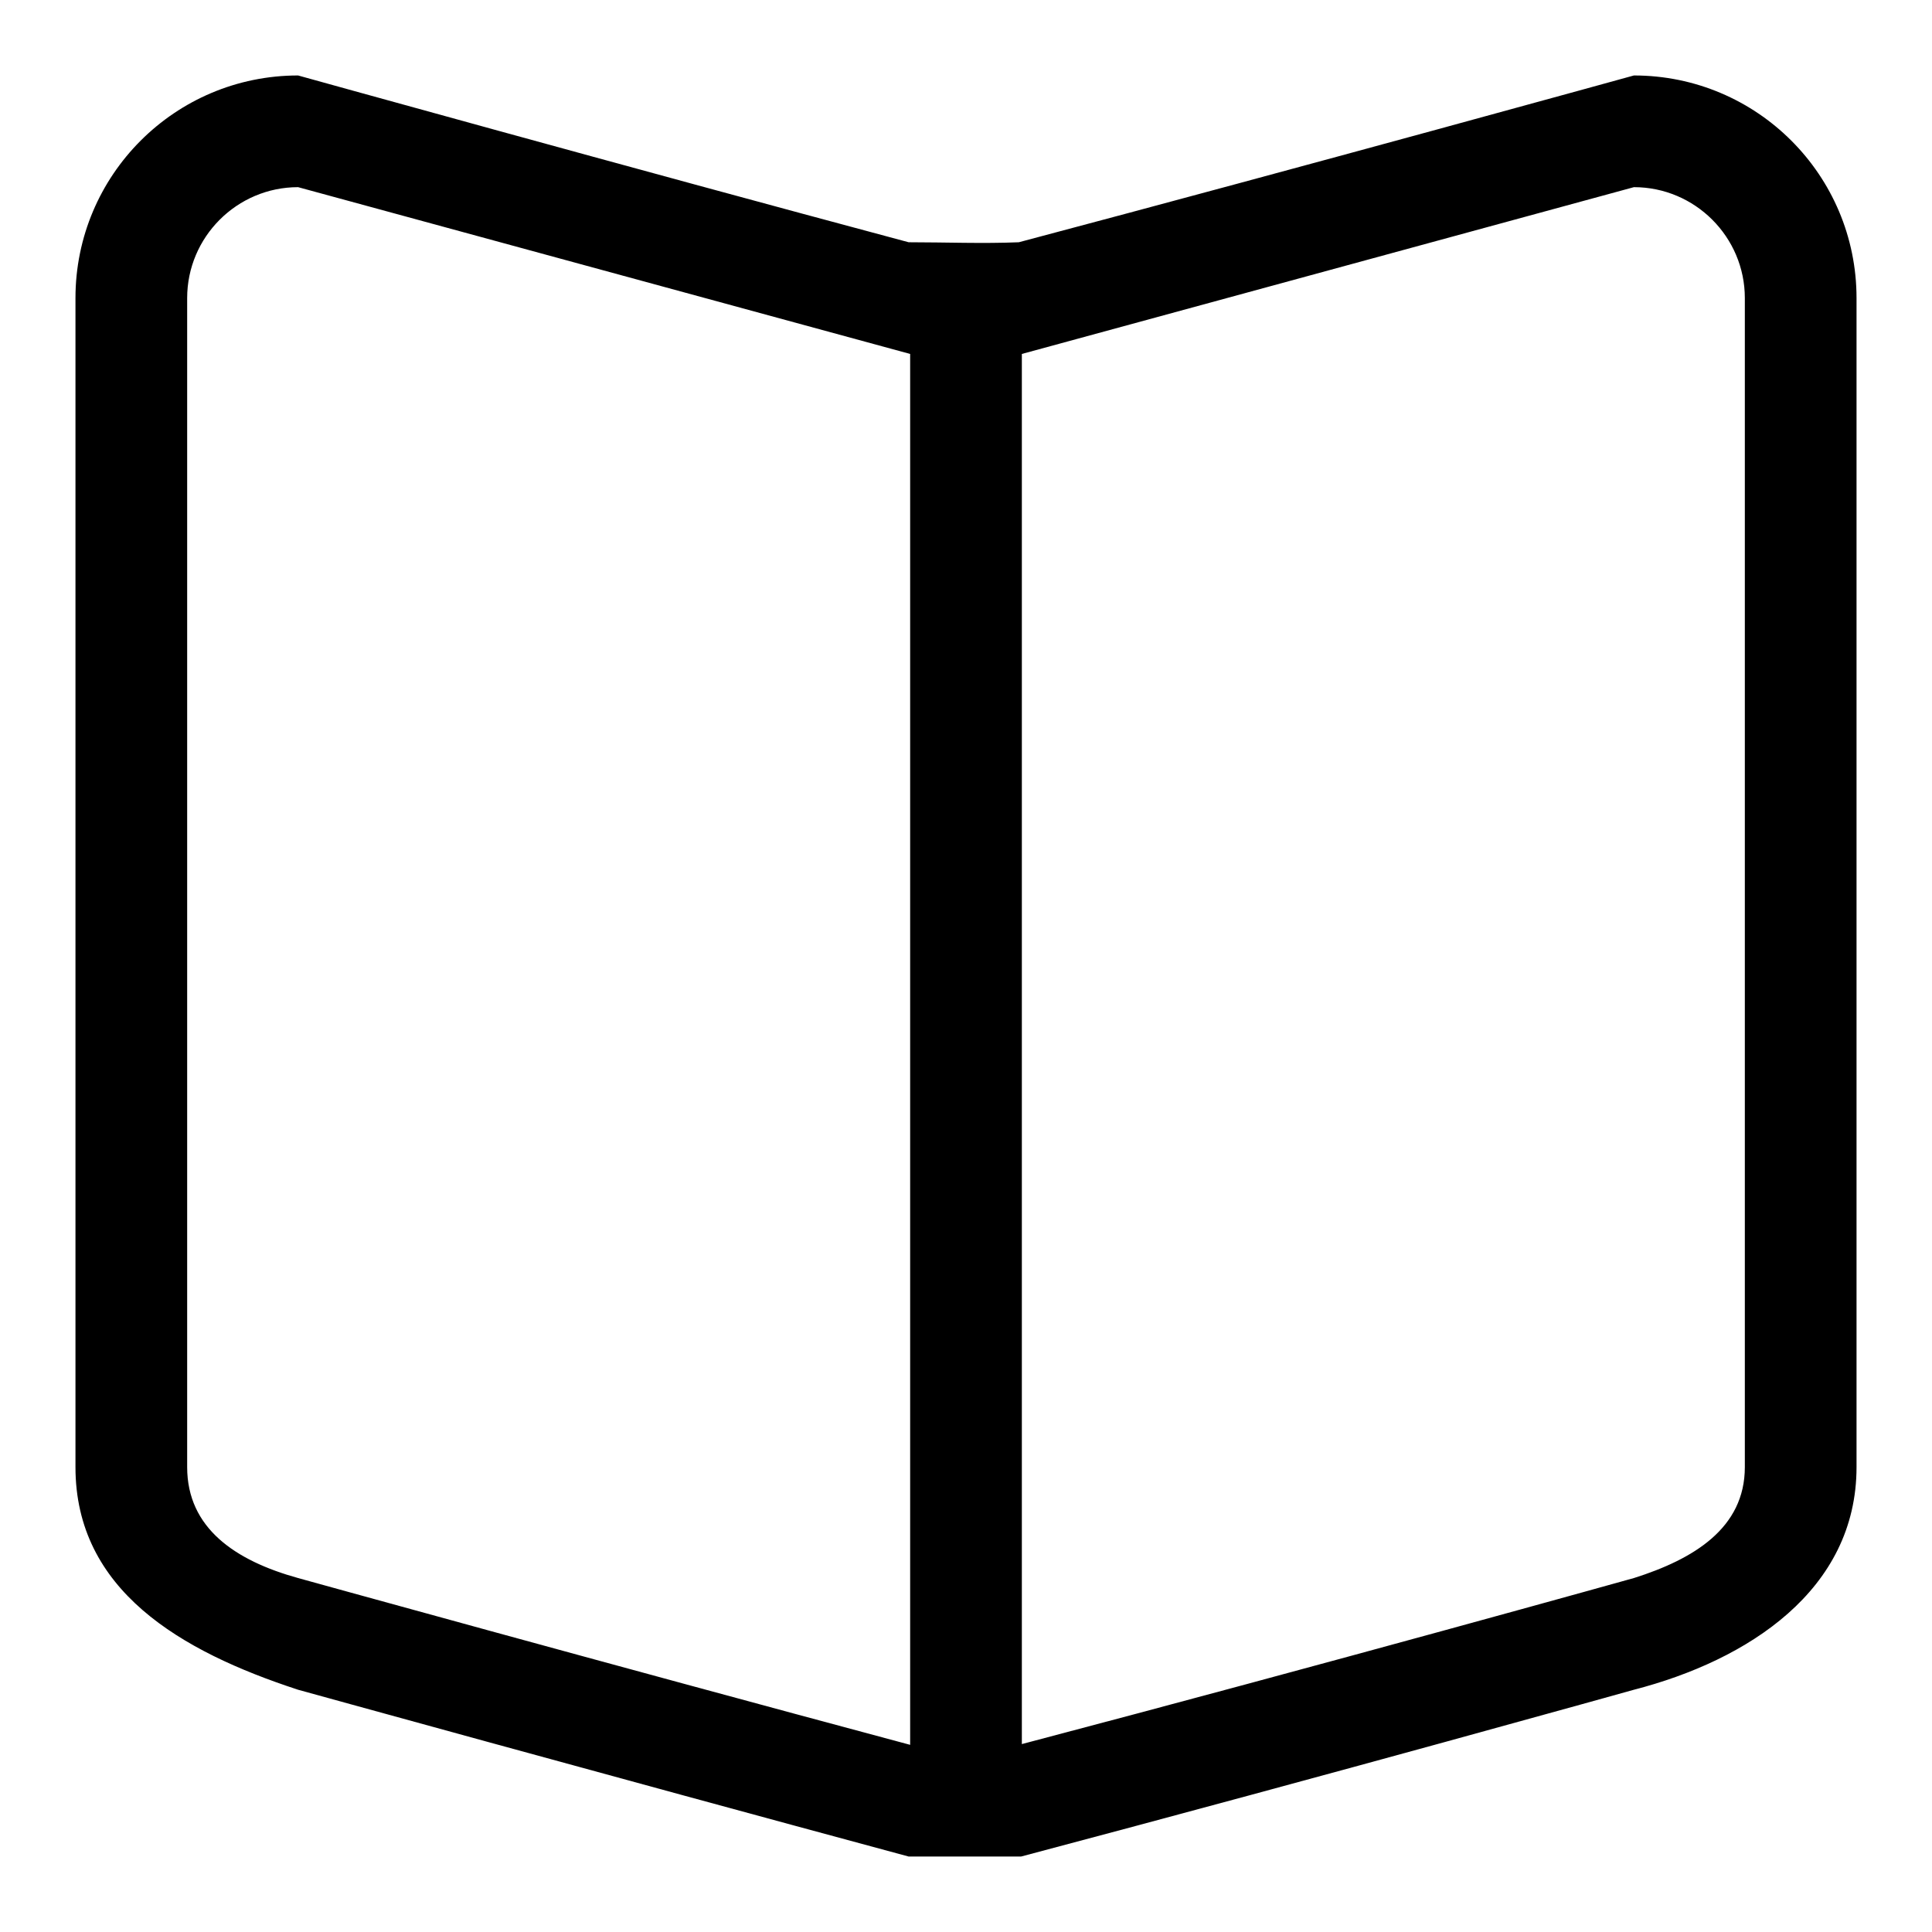 <?xml version="1.0" encoding="utf-8"?>
<!-- Svg Vector Icons : http://www.onlinewebfonts.com/icon -->
<!DOCTYPE svg PUBLIC "-//W3C//DTD SVG 1.1//EN" "http://www.w3.org/Graphics/SVG/1.1/DTD/svg11.dtd">
<svg version="1.1" xmlns="http://www.w3.org/2000/svg" xmlns:xlink="http://www.w3.org/1999/xlink" x="0px" y="0px" viewBox="0 0 256 256" enable-background="new 0 0 256 256" xml:space="preserve">
<g> <path fill="#000000" d="M216.5,223.9c0,0-39.7,11.1-81.2,22.1c-5,0-10,0-14.9,0c-41.1-11.1-80.9-22.1-80.9-22.1 C23.9,218.8,10,210.7,10,194.4V39.5C10,23.2,23.2,10,39.5,10c0,0,43.9,12.2,80.9,22.1c4.9,0,9.8,0.2,14.6,0 C173.8,21.8,216.5,10,216.5,10c16.3,0,29.5,13.2,29.5,29.5v154.9C246,210.7,231.6,220,216.5,223.9z M39.5,24.8 c-8.1,0-14.7,6.6-14.7,14.7v154.9c0,8.1,6.4,12.4,14.7,14.7c0,0,40.8,11.3,81.1,22.1V46.9L39.5,24.8z M231.2,39.5 c0-8.1-6.6-14.7-14.7-14.7l-81.1,22.1v184.2c41-10.8,81.1-22,81.1-22c7.9-2.5,14.7-6.6,14.7-14.7V39.5z"/></g>
</svg>